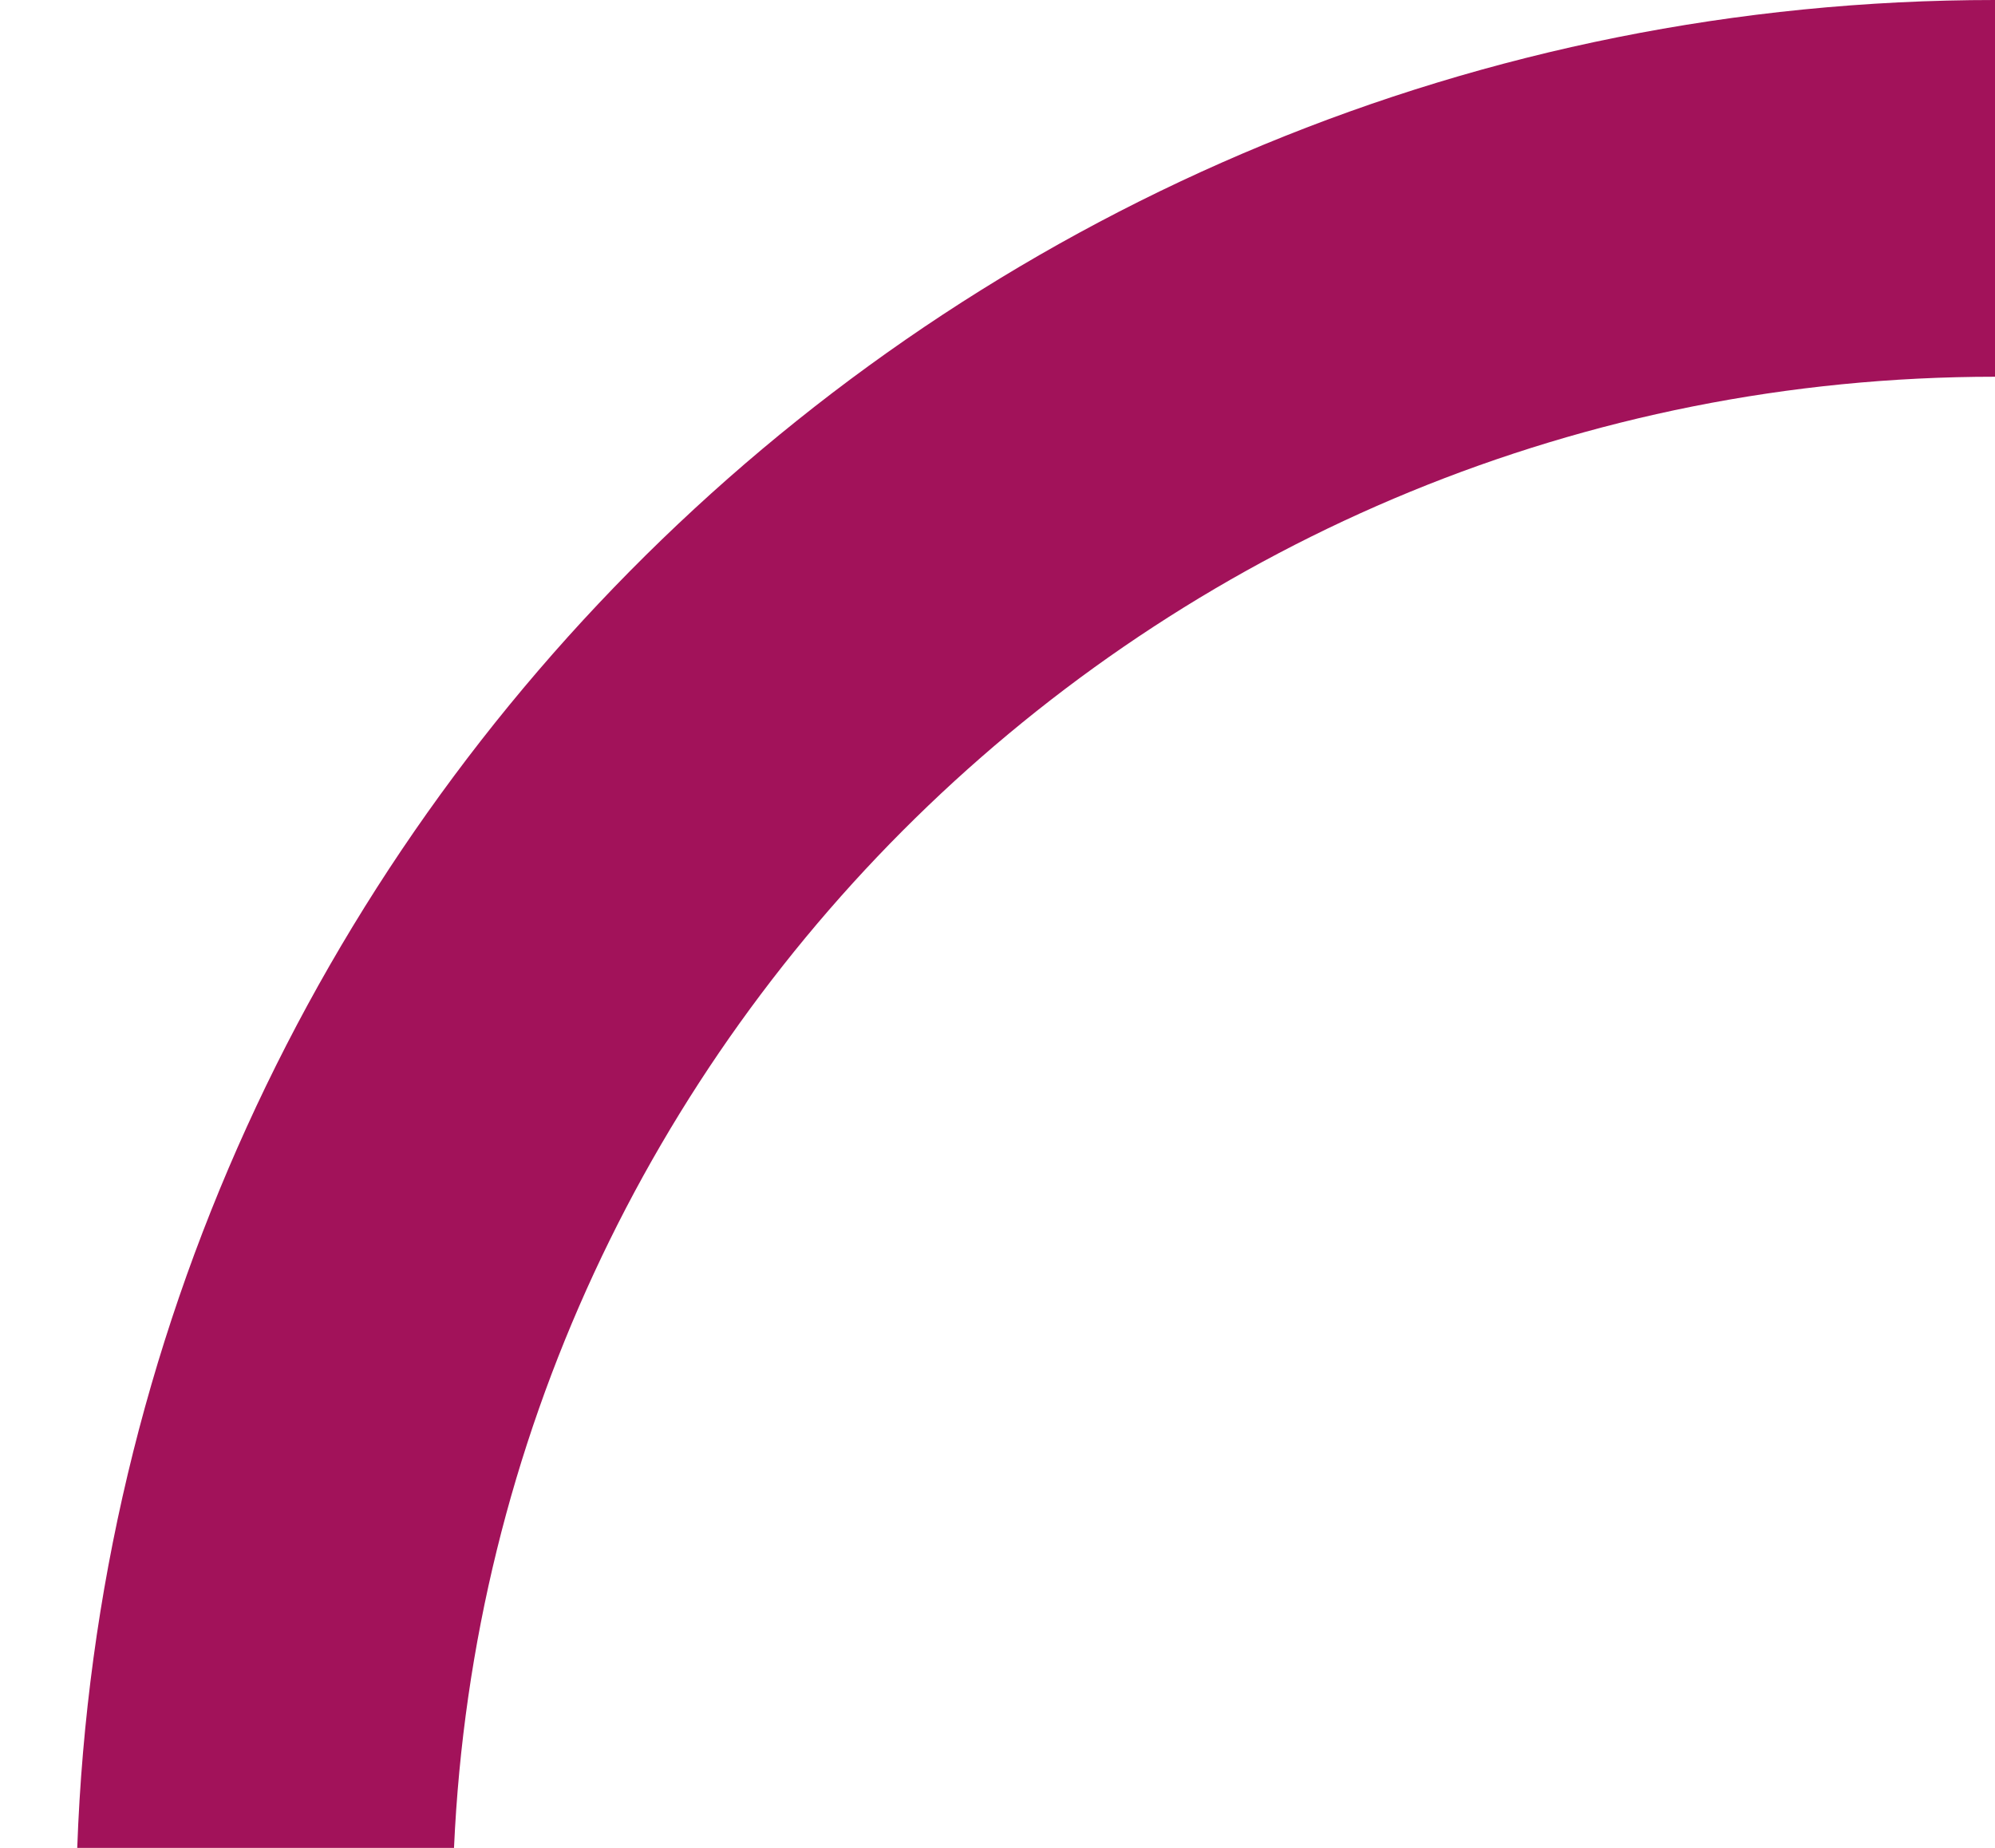 <?xml version="1.0" encoding="utf-8"?>
<!-- Generator: Adobe Illustrator 27.4.1, SVG Export Plug-In . SVG Version: 6.00 Build 0)  -->
<svg version="1.1" id="Warstwa_1" xmlns="http://www.w3.org/2000/svg" xmlns:xlink="http://www.w3.org/1999/xlink" x="0px" y="0px"
	 viewBox="0 0 211.8 196.2" style="enable-background:new 0 0 211.8 196.2;" xml:space="preserve">
<style type="text/css">
	.st0{fill:#A2125A;}
</style>
<path class="st0" d="M48.2,196.2C52.1,109.4,124,40,211.8,40V0C101.9,0,12.1,87.4,8.2,196.2H48.2z"/>
</svg>
